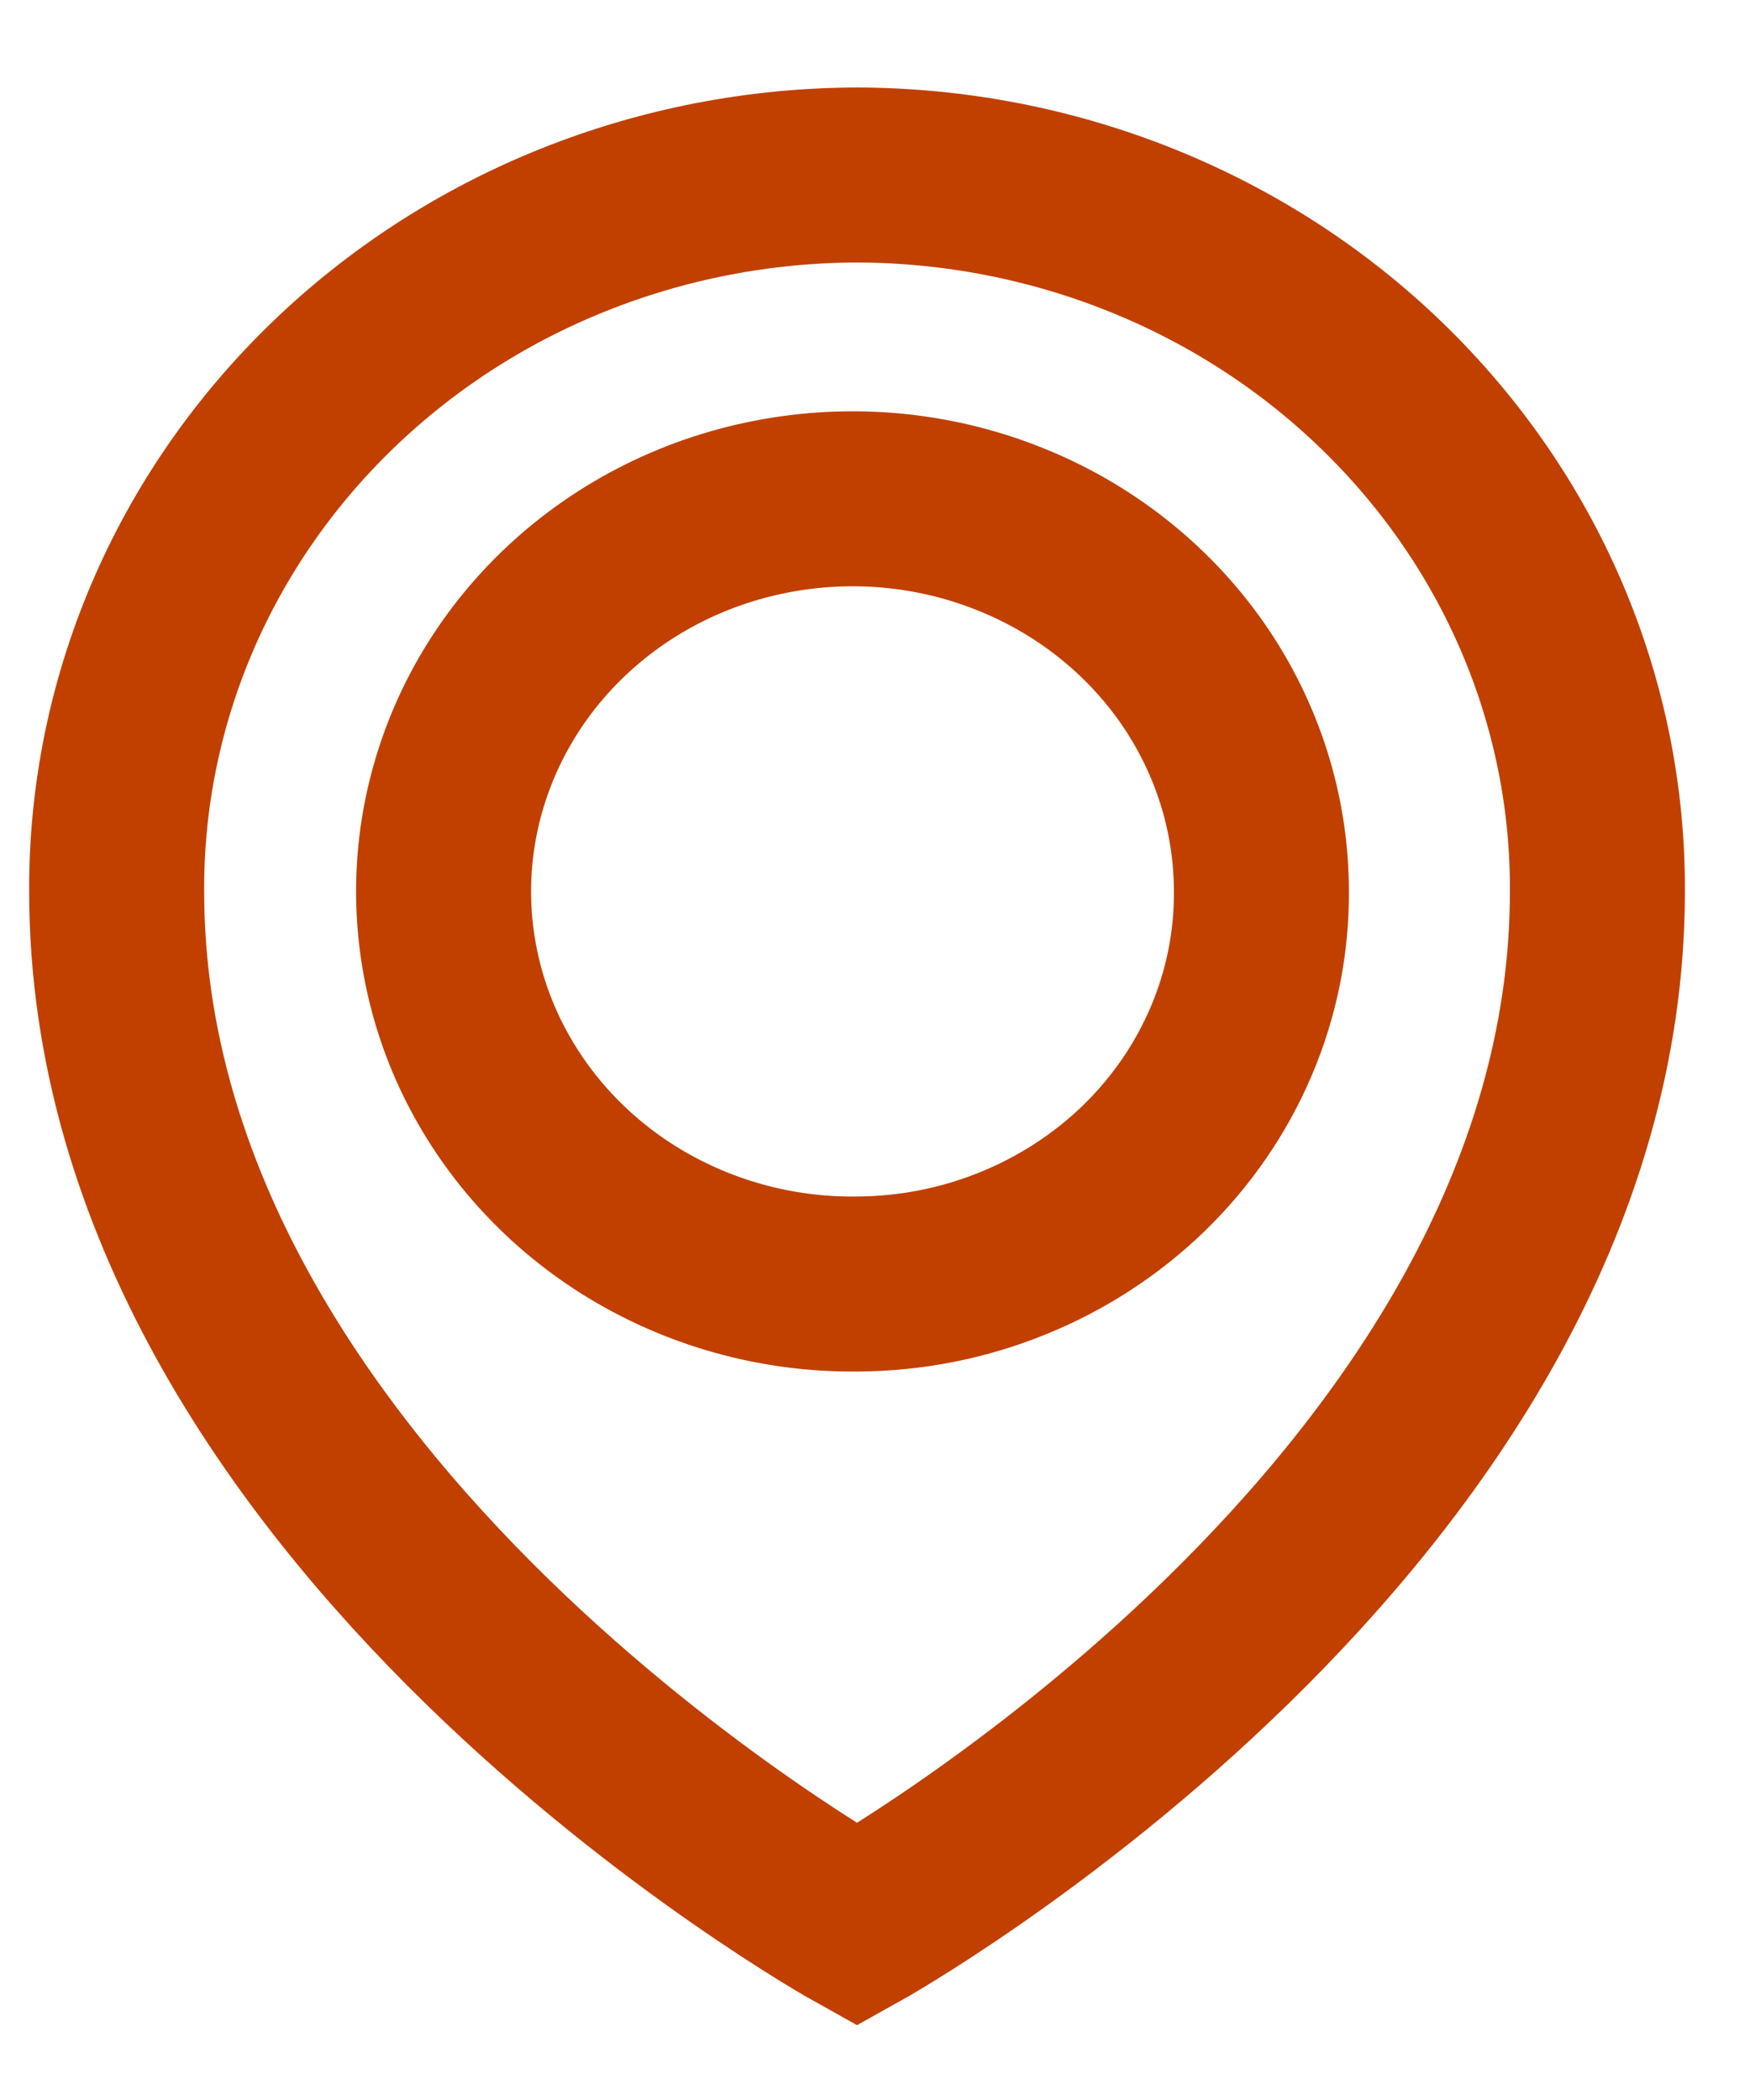 <svg width="15" height="18" viewBox="0 0 15 18" fill="none" xmlns="http://www.w3.org/2000/svg">
<path d="M7.346 1.5C6.509 1.502 5.681 1.663 4.909 1.973C4.137 2.283 3.437 2.736 2.847 3.307C2.258 3.877 1.791 4.553 1.474 5.297C1.157 6.041 0.996 6.837 1 7.641C1 12.966 7.346 16.5 7.346 16.5C7.346 16.5 13.692 12.966 13.692 7.641C13.696 6.837 13.535 6.041 13.218 5.297C12.901 4.553 12.434 3.877 11.845 3.307C11.256 2.736 10.555 2.283 9.783 1.973C9.011 1.663 8.183 1.502 7.346 1.5V1.5ZM7.346 11.006C6.651 11.014 5.97 10.822 5.388 10.457C4.807 10.092 4.352 9.569 4.08 8.955C3.809 8.34 3.734 7.662 3.865 7.007C3.996 6.352 4.326 5.749 4.815 5.274C5.303 4.8 5.928 4.475 6.609 4.343C7.29 4.21 7.997 4.274 8.639 4.528C9.282 4.781 9.832 5.213 10.219 5.767C10.605 6.321 10.812 6.973 10.812 7.641C10.815 8.08 10.727 8.516 10.554 8.923C10.381 9.33 10.127 9.7 9.805 10.013C9.483 10.325 9.1 10.574 8.678 10.744C8.257 10.915 7.804 11.004 7.346 11.006V11.006Z" stroke="#C14000" stroke-width="1.5" stroke-miterlimit="10"/>
</svg>

